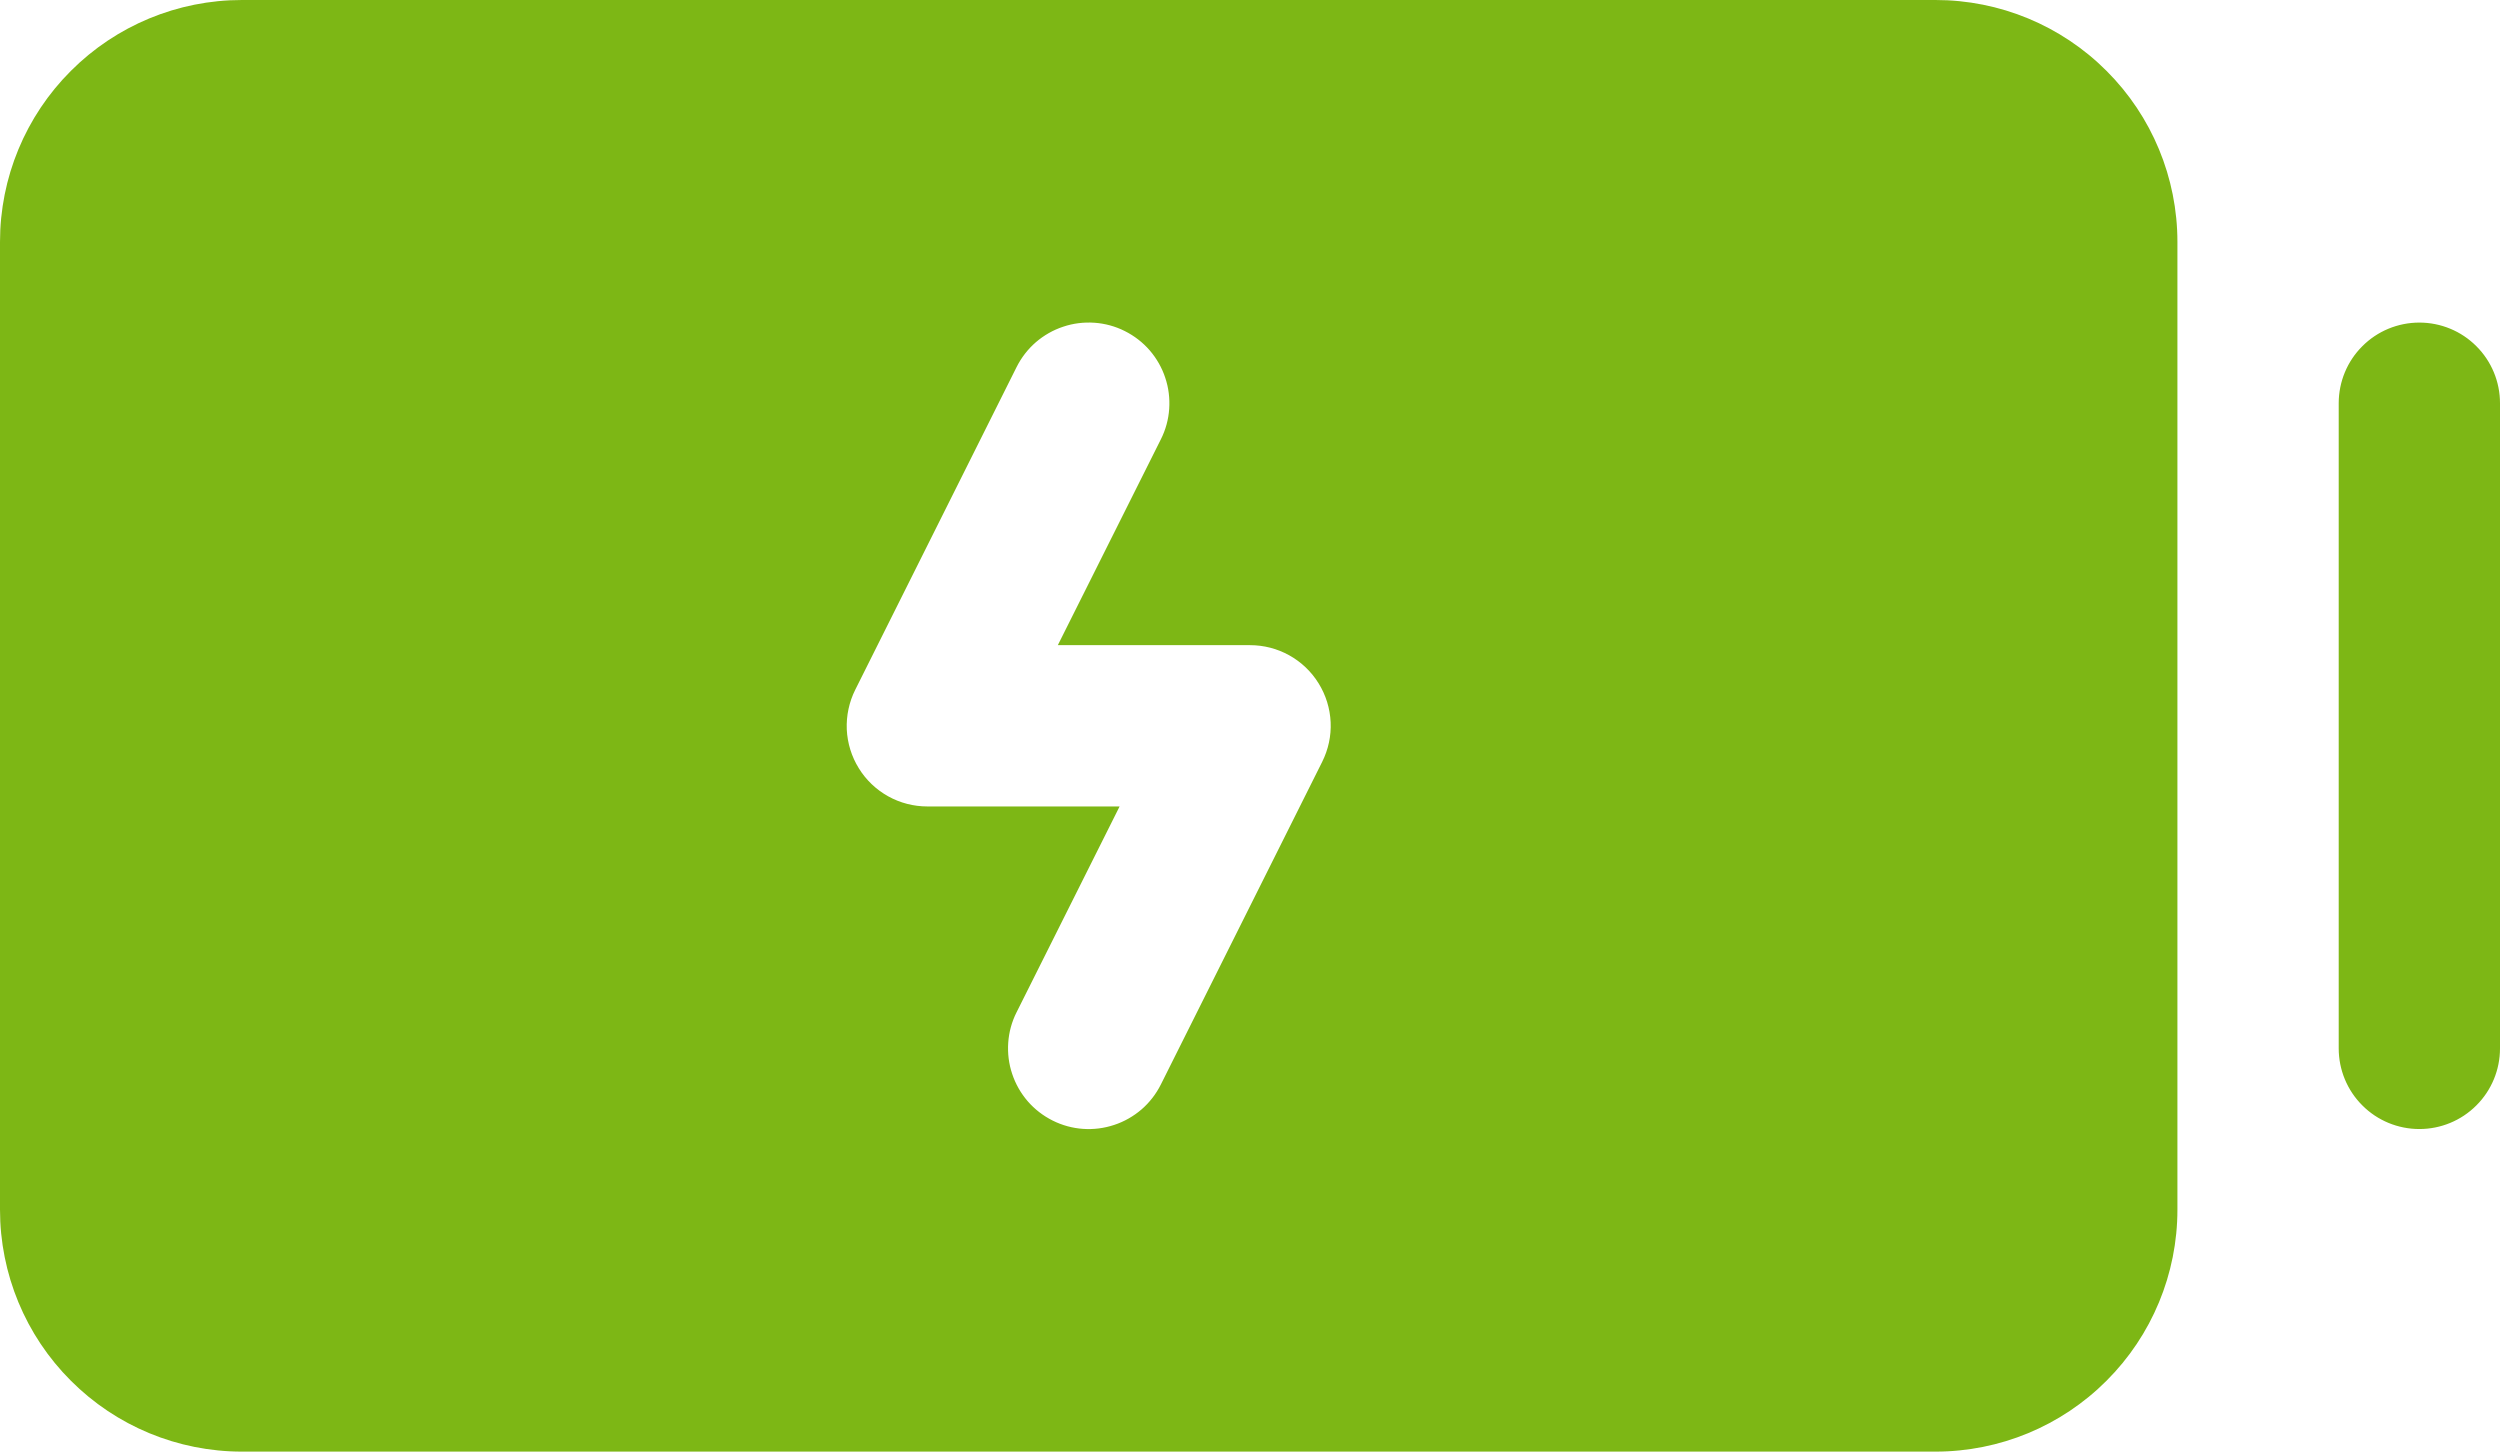 <svg width="31" height="18" viewBox="0 0 31 18" fill="none" xmlns="http://www.w3.org/2000/svg">
<path d="M31 5V13C31 13.265 30.895 13.52 30.707 13.707C30.52 13.895 30.265 14 30 14C29.735 14 29.48 13.895 29.293 13.707C29.105 13.52 29 13.265 29 13V5C29 4.735 29.105 4.48 29.293 4.293C29.48 4.105 29.735 4 30 4C30.265 4 30.52 4.105 30.707 4.293C30.895 4.48 31 4.735 31 5ZM27 3V15C27 15.796 26.684 16.559 26.121 17.121C25.559 17.684 24.796 18 24 18H3C2.204 18 1.441 17.684 0.879 17.121C0.316 16.559 0 15.796 0 15V3C0 2.204 0.316 1.441 0.879 0.879C1.441 0.316 2.204 0 3 0H24C24.796 0 25.559 0.316 26.121 0.879C26.684 1.441 27 2.204 27 3ZM16.351 8.474C16.262 8.329 16.136 8.209 15.987 8.126C15.838 8.043 15.671 8 15.5 8H13.117L14.395 5.447C14.454 5.33 14.489 5.202 14.498 5.071C14.507 4.94 14.491 4.808 14.449 4.684C14.408 4.559 14.342 4.444 14.256 4.344C14.17 4.245 14.065 4.164 13.947 4.105C13.83 4.046 13.702 4.011 13.571 4.002C13.44 3.993 13.308 4.009 13.184 4.051C13.059 4.092 12.944 4.158 12.844 4.244C12.745 4.33 12.664 4.435 12.605 4.553L10.605 8.553C10.529 8.705 10.493 8.875 10.5 9.045C10.508 9.215 10.559 9.381 10.649 9.526C10.738 9.671 10.864 9.791 11.013 9.874C11.162 9.957 11.329 10 11.5 10H13.883L12.605 12.553C12.546 12.67 12.511 12.798 12.502 12.929C12.493 13.06 12.509 13.192 12.551 13.316C12.592 13.441 12.658 13.556 12.744 13.656C12.83 13.755 12.935 13.836 13.053 13.895C13.29 14.014 13.565 14.033 13.816 13.949C13.941 13.908 14.056 13.842 14.156 13.756C14.255 13.67 14.336 13.565 14.395 13.447L16.395 9.447C16.471 9.295 16.508 9.125 16.5 8.955C16.492 8.784 16.441 8.619 16.351 8.474Z" fill="#7DB715"/>
</svg>
